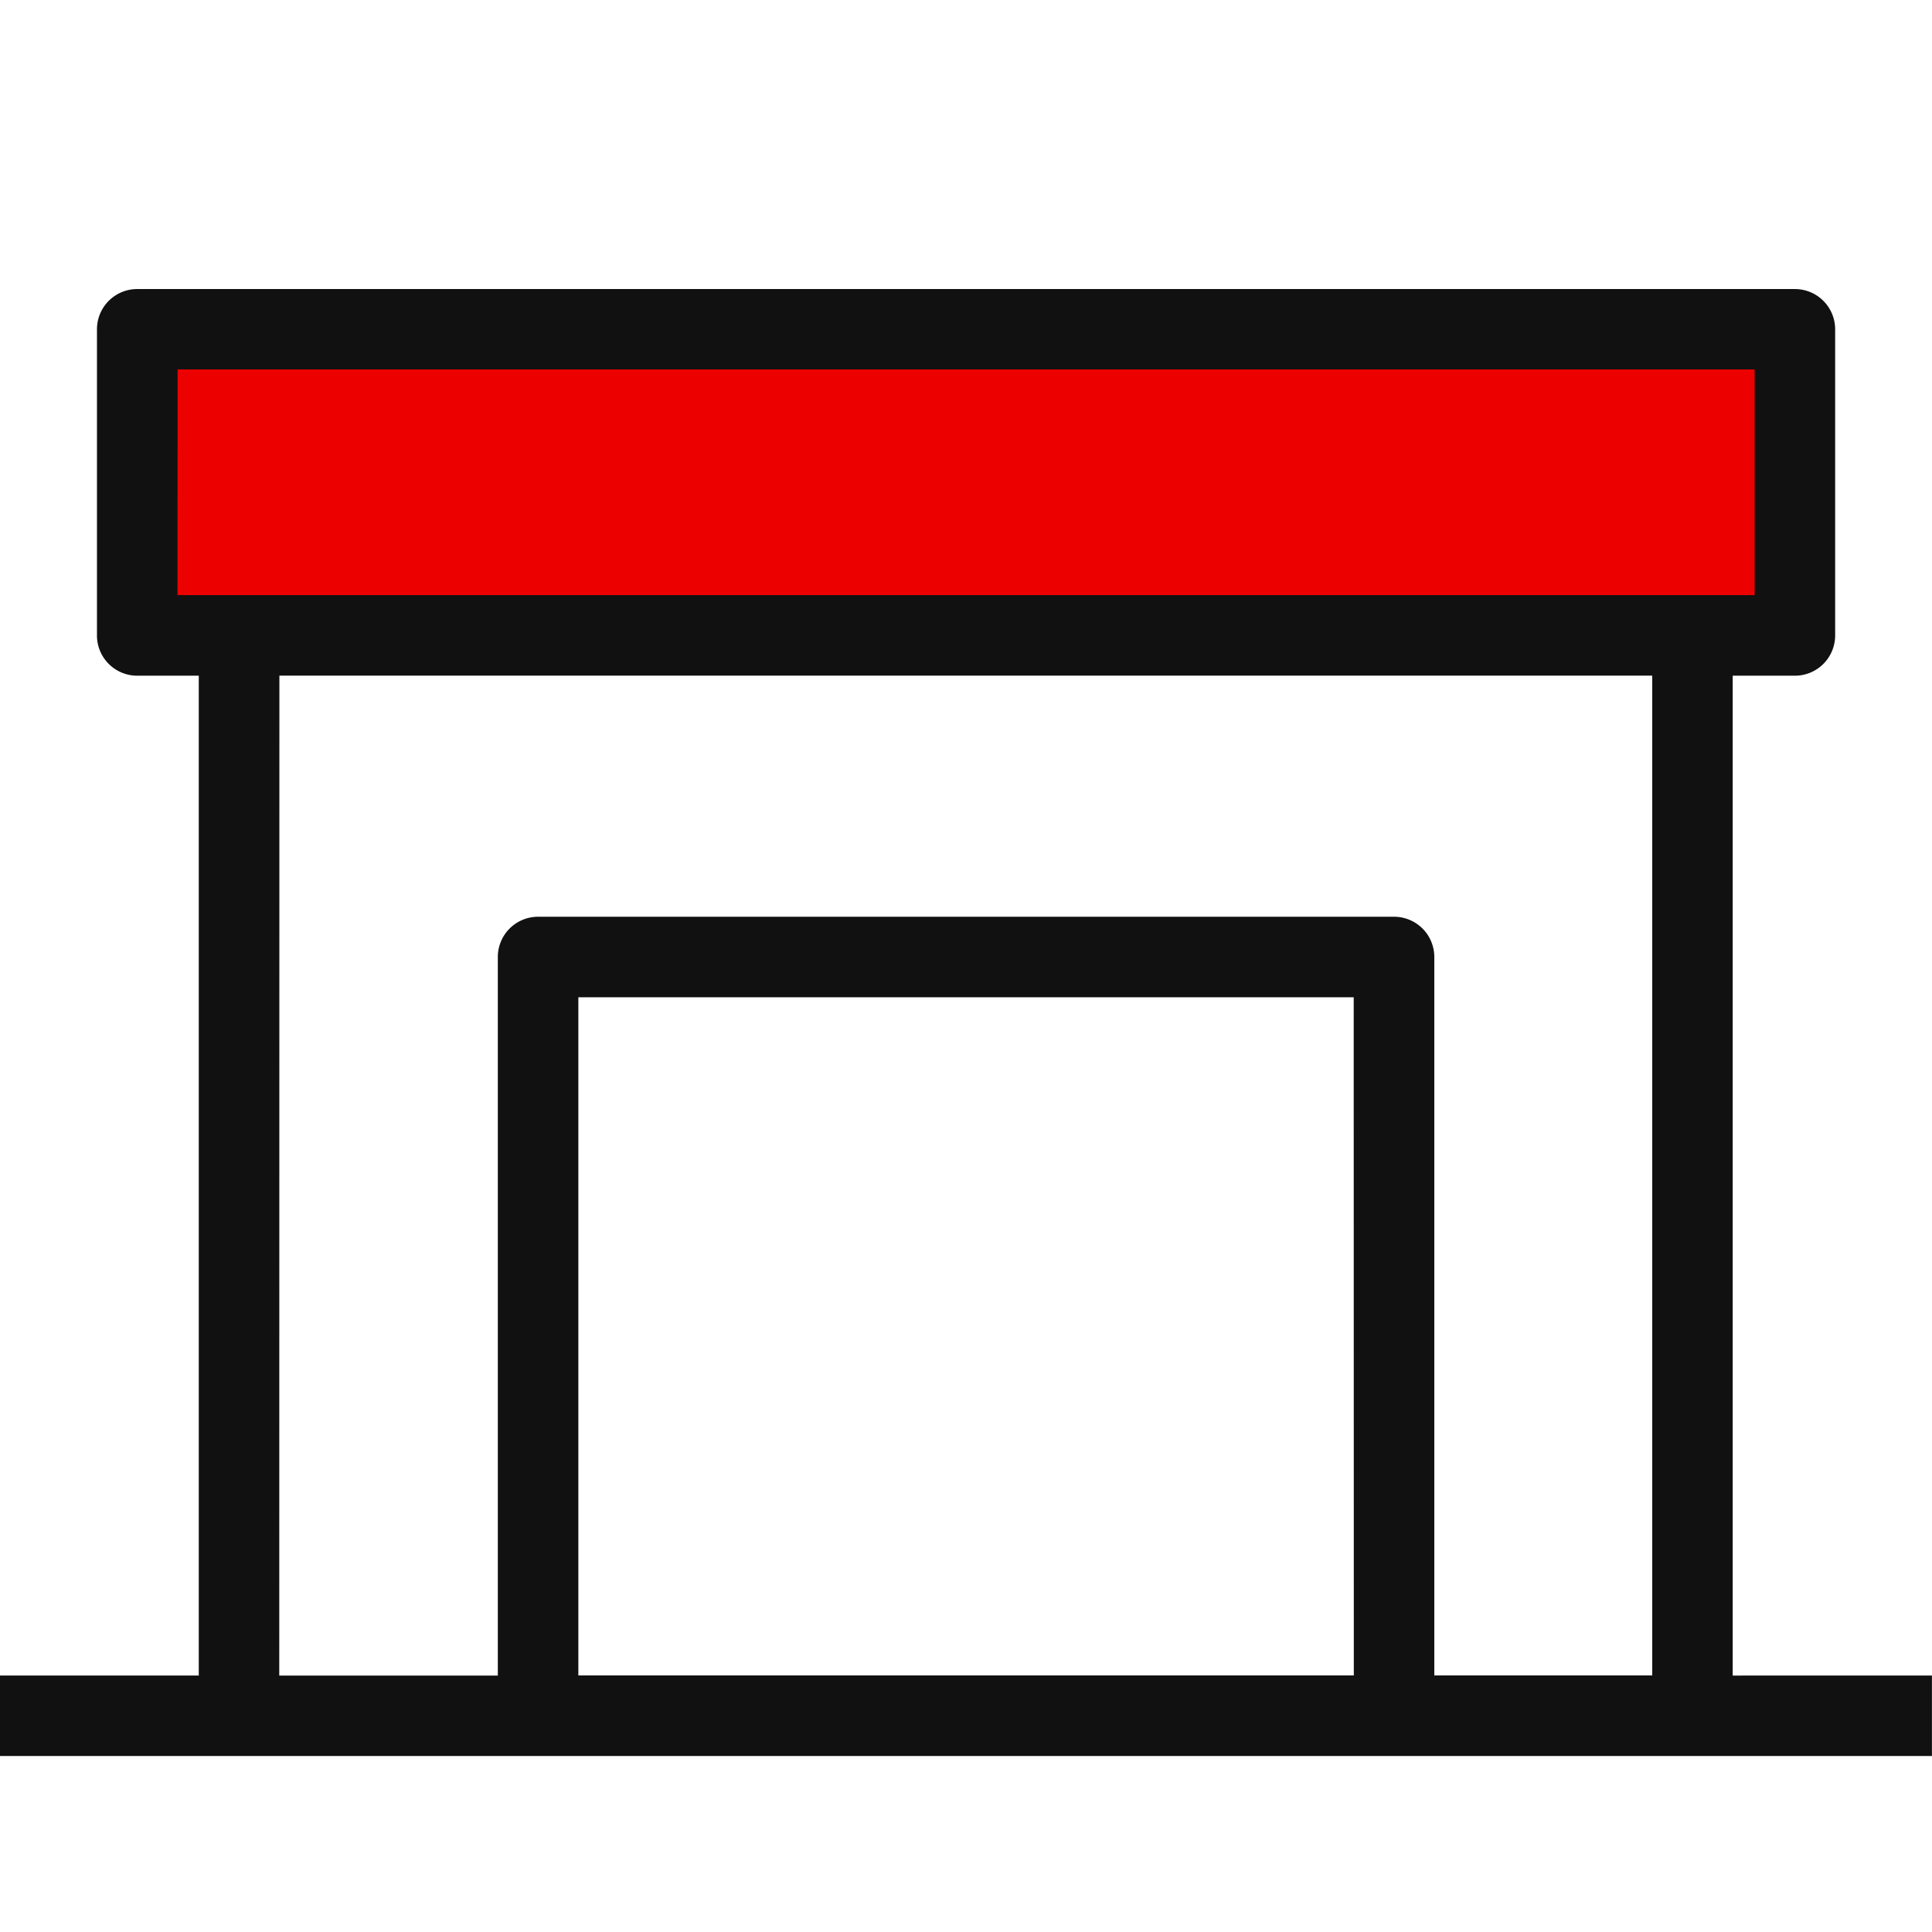 <svg xmlns="http://www.w3.org/2000/svg" width="87.273" height="87.273" viewBox="0 0 87.273 87.273">
  <g id="グループ_40748" data-name="グループ 40748" transform="translate(0)">
    <g id="長方形_5663" data-name="長方形 5663" transform="translate(0)">
      <rect id="長方形_23484" data-name="長方形 23484" width="87.273" height="87.273" fill="none"/>
    </g>
    <g id="グループ_40747" data-name="グループ 40747" transform="translate(0 13.057)">
      <rect id="長方形_29003" data-name="長方形 29003" width="74.877" height="13.83" transform="translate(6.198 1.818)" fill="#ed0000"/>
      <path id="パス_99066" data-name="パス 99066" d="M805.2,704.114V658.948h2.81a1.818,1.818,0,0,0,1.818-1.818V643.3a1.819,1.819,0,0,0-1.818-1.818H733.128a1.818,1.818,0,0,0-1.818,1.818v13.83a1.818,1.818,0,0,0,1.818,1.818h2.781v45.165H726.93v3.636H814.2v-3.636Zm-70.249-59h71.241v10.194H734.946Zm4.6,13.83h62.014v45.165h-9.844V671.655a1.818,1.818,0,0,0-1.818-1.818H751.236a1.818,1.818,0,0,0-1.818,1.818v32.459h-9.873Zm48.534,45.165H753.055V673.473h35.025Z" transform="translate(-726.93 -641.482)" fill="#111"/>
    </g>
  </g>
</svg>
